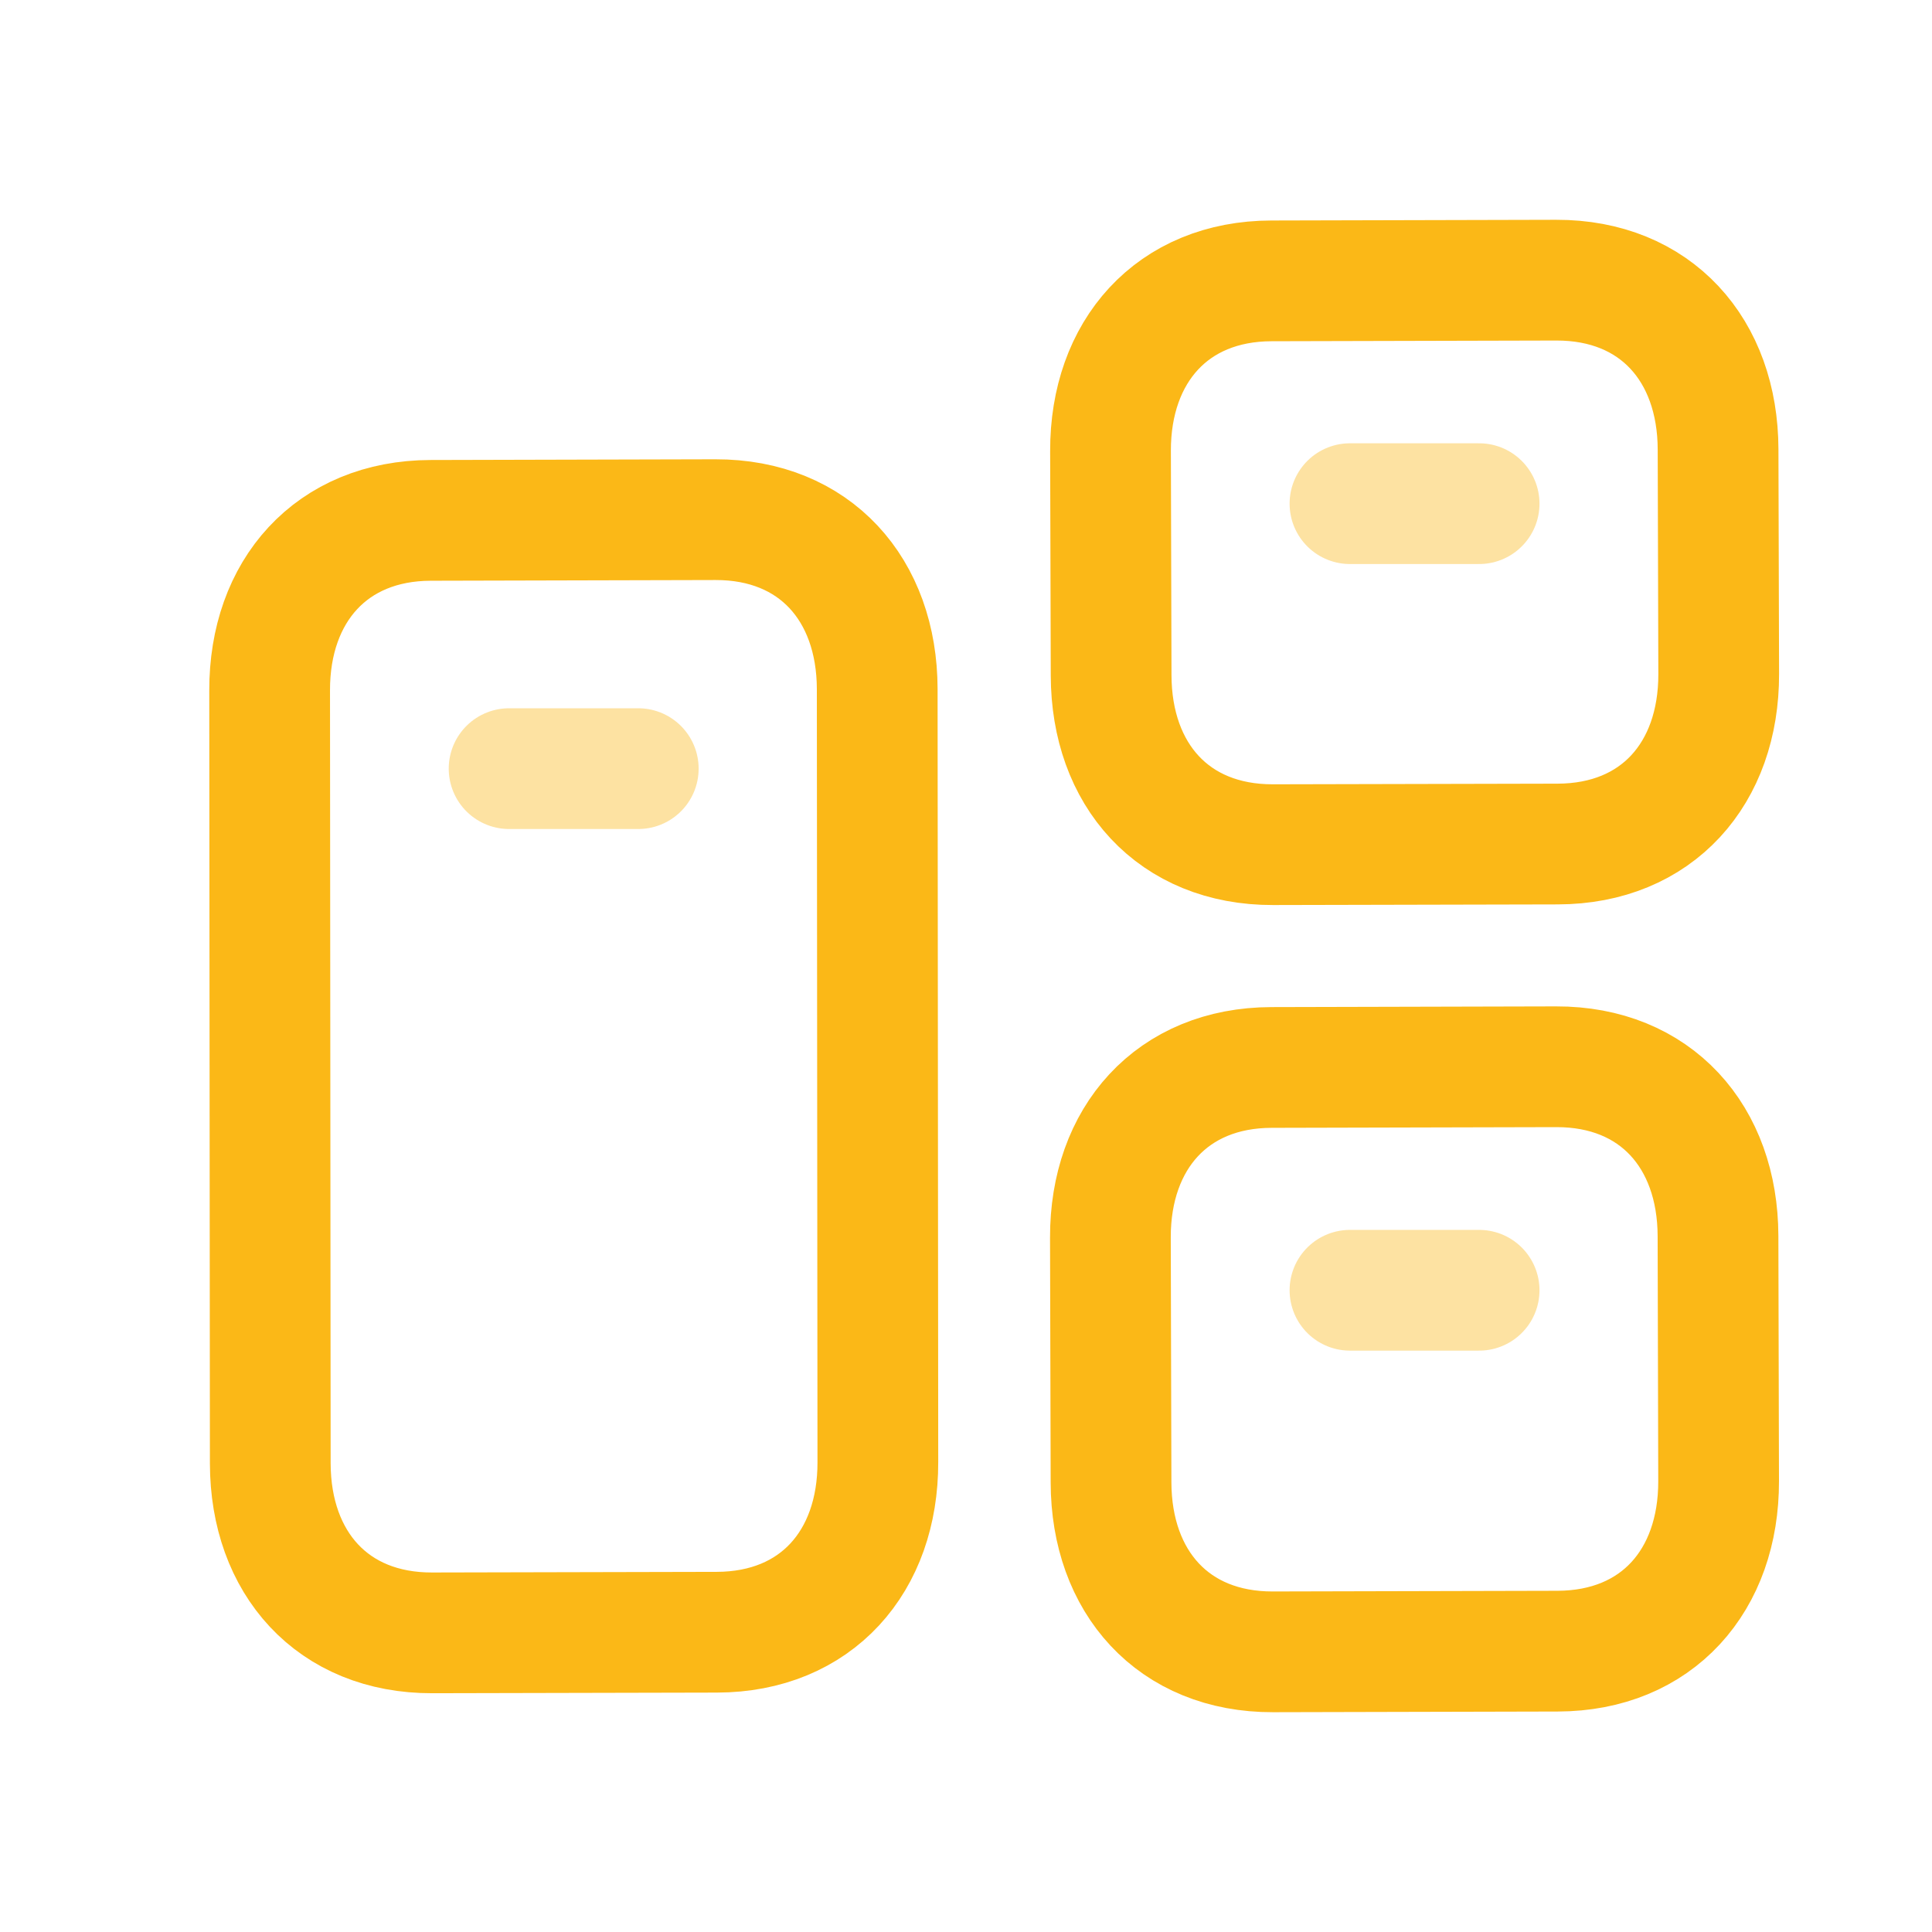 <svg width="85" height="85" viewBox="0 0 85 85" fill="none" xmlns="http://www.w3.org/2000/svg">
<path d="M55.939 46.964L68.465 46.933C72.845 46.922 75.574 50.007 75.585 54.379L75.612 65.162C75.623 69.535 72.907 72.633 68.527 72.644L56.001 72.674C51.624 72.685 48.891 69.601 48.881 65.224L48.853 54.445C48.843 50.068 51.572 46.974 55.939 46.964Z" stroke="#FBB817" stroke-width="5.312" stroke-linecap="round" stroke-linejoin="round"/>
<path opacity="0.4" d="M59.393 56.766H65.075" stroke="#FBB817" stroke-width="5.312" stroke-linecap="round" stroke-linejoin="round"/>
<path d="M55.943 12.357L68.469 12.326C72.849 12.316 75.578 15.4 75.588 19.773L75.616 29.653C75.626 34.026 72.911 37.124 68.531 37.134L56.005 37.162C51.628 37.172 48.895 34.088 48.885 29.715L48.858 19.839C48.847 15.462 51.576 12.364 55.943 12.357Z" stroke="#FBB817" stroke-width="5.312" stroke-linecap="round" stroke-linejoin="round"/>
<path opacity="0.4" d="M59.393 22.159H65.075" stroke="#FBB817" stroke-width="5.312" stroke-linecap="round" stroke-linejoin="round"/>
<path d="M18.948 22.894L31.475 22.863C35.855 22.853 38.584 25.937 38.594 30.31L38.622 64.33C38.632 68.703 35.917 71.801 31.537 71.811L19.01 71.839C14.634 71.849 11.901 68.765 11.891 64.392L11.863 30.376C11.853 25.999 14.582 22.905 18.948 22.894Z" stroke="#FBB817" stroke-width="5.312" stroke-linecap="round" stroke-linejoin="round"/>
<path opacity="0.4" d="M22.398 33.817H28.081" stroke="#FBB817" stroke-width="5.312" stroke-linecap="round" stroke-linejoin="round"/>
</svg>
